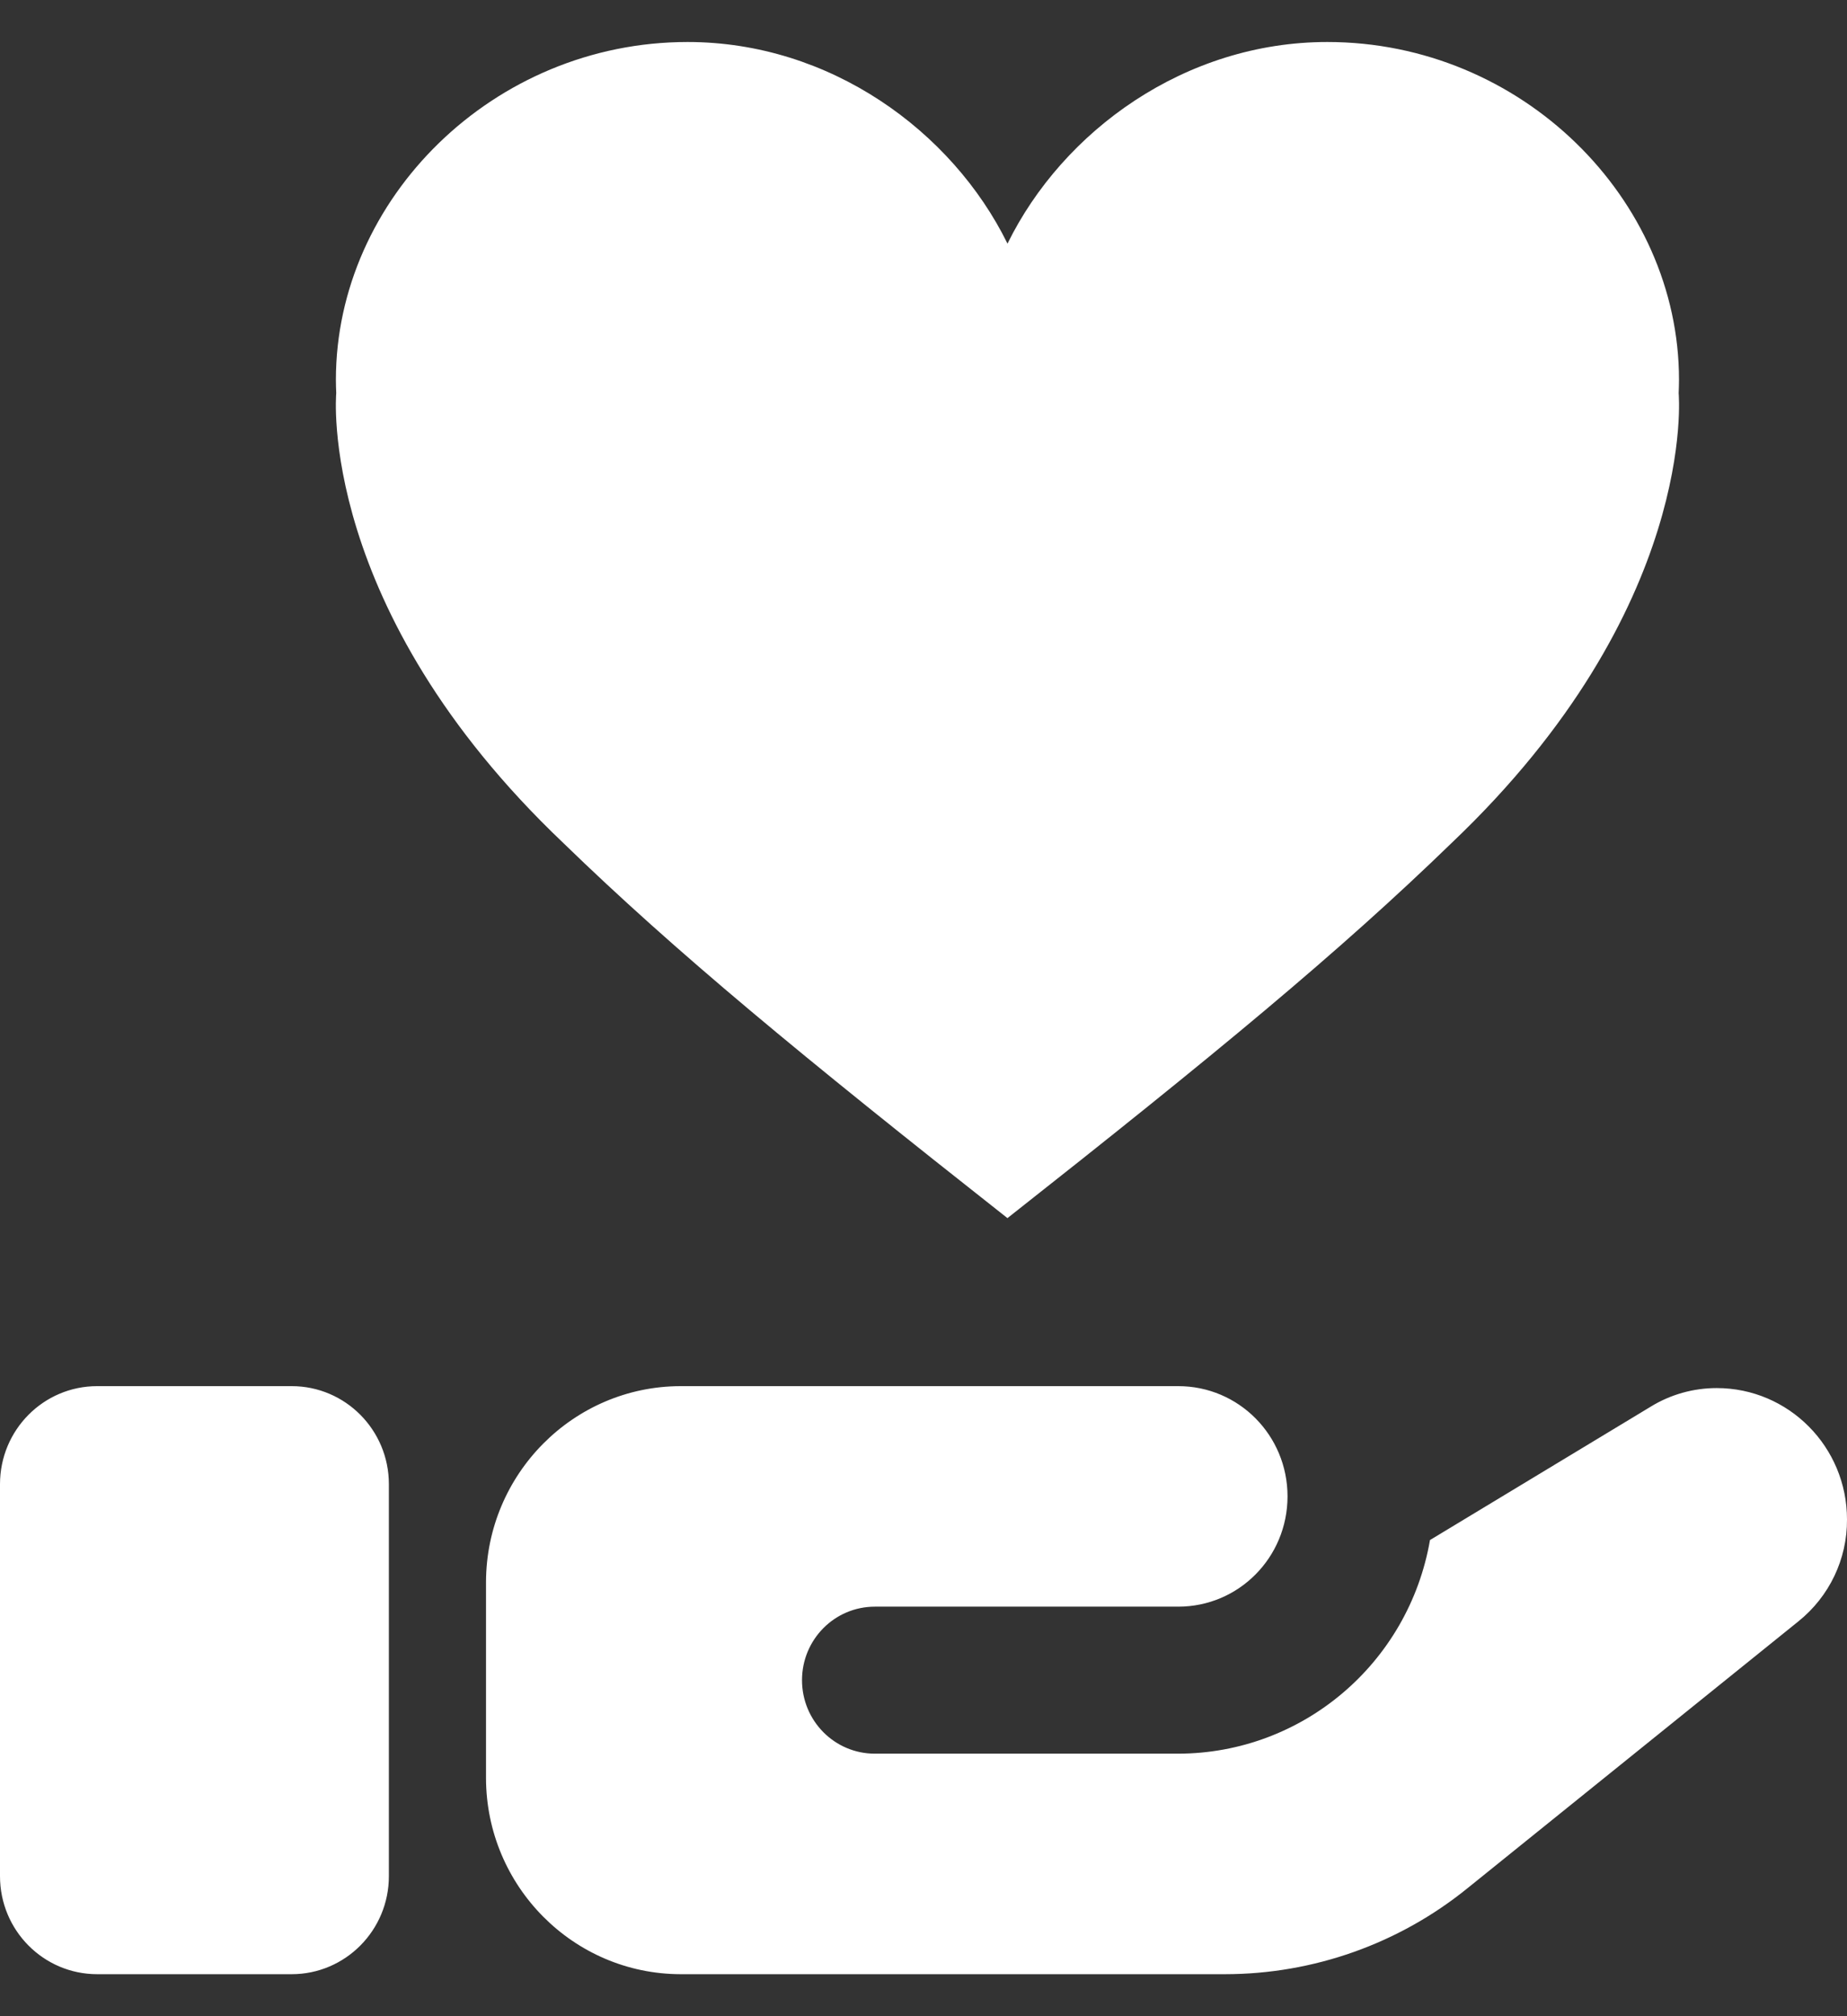<?xml version="1.0" encoding="UTF-8"?>
<svg xmlns="http://www.w3.org/2000/svg" width="22" height="24" viewBox="0 0 22 24" fill="none">
  <rect x="0" y="0" width="22" height="24" fill="#333333" stroke="none"/>
  <path d="M3.474 23.5H1.158C0.518 23.5 0 22.978 0 22.333V17.667C0 17.022 0.518 16.5 1.158 16.5H3.474C4.113 16.5 4.632 17.022 4.632 17.667V22.333C4.632 22.978 4.113 23.5 3.474 23.5ZM20.448 16.523C20.171 16.523 19.898 16.599 19.661 16.745L17.033 18.332C16.778 19.802 15.513 20.872 14.034 20.875H10.421C9.941 20.875 9.553 20.484 9.553 20C9.553 19.516 9.941 19.125 10.421 19.125H14.034C14.755 19.125 15.336 18.539 15.336 17.812C15.336 17.086 14.755 16.5 14.034 16.5H8.105C6.829 16.503 5.792 17.547 5.789 18.833V21.167C5.792 22.453 6.829 23.497 8.105 23.5H14.589C15.643 23.5 16.665 23.138 17.484 22.473L21.421 19.3C21.789 19.005 22.003 18.559 22 18.087C22 17.223 21.305 16.523 20.448 16.523Z" fill="white"></path>
  <path d="M19.995 4.681H19.995C19.997 4.628 19.999 4.574 19.999 4.521C19.999 2.367 18.124 0.5 15.81 0.5C14.118 0.5 12.662 1.555 12.001 2.899H12C11.338 1.555 9.882 0.5 8.19 0.5C5.877 0.5 4.001 2.367 4.001 4.521C4.001 4.574 4.003 4.628 4.005 4.681H4.005C4.005 4.681 3.768 7.239 6.708 10.033C8.045 11.33 9.54 12.563 12 14.5C14.46 12.563 15.955 11.33 17.292 10.033C20.232 7.239 19.995 4.681 19.995 4.681Z" fill="white"></path>
</svg>
